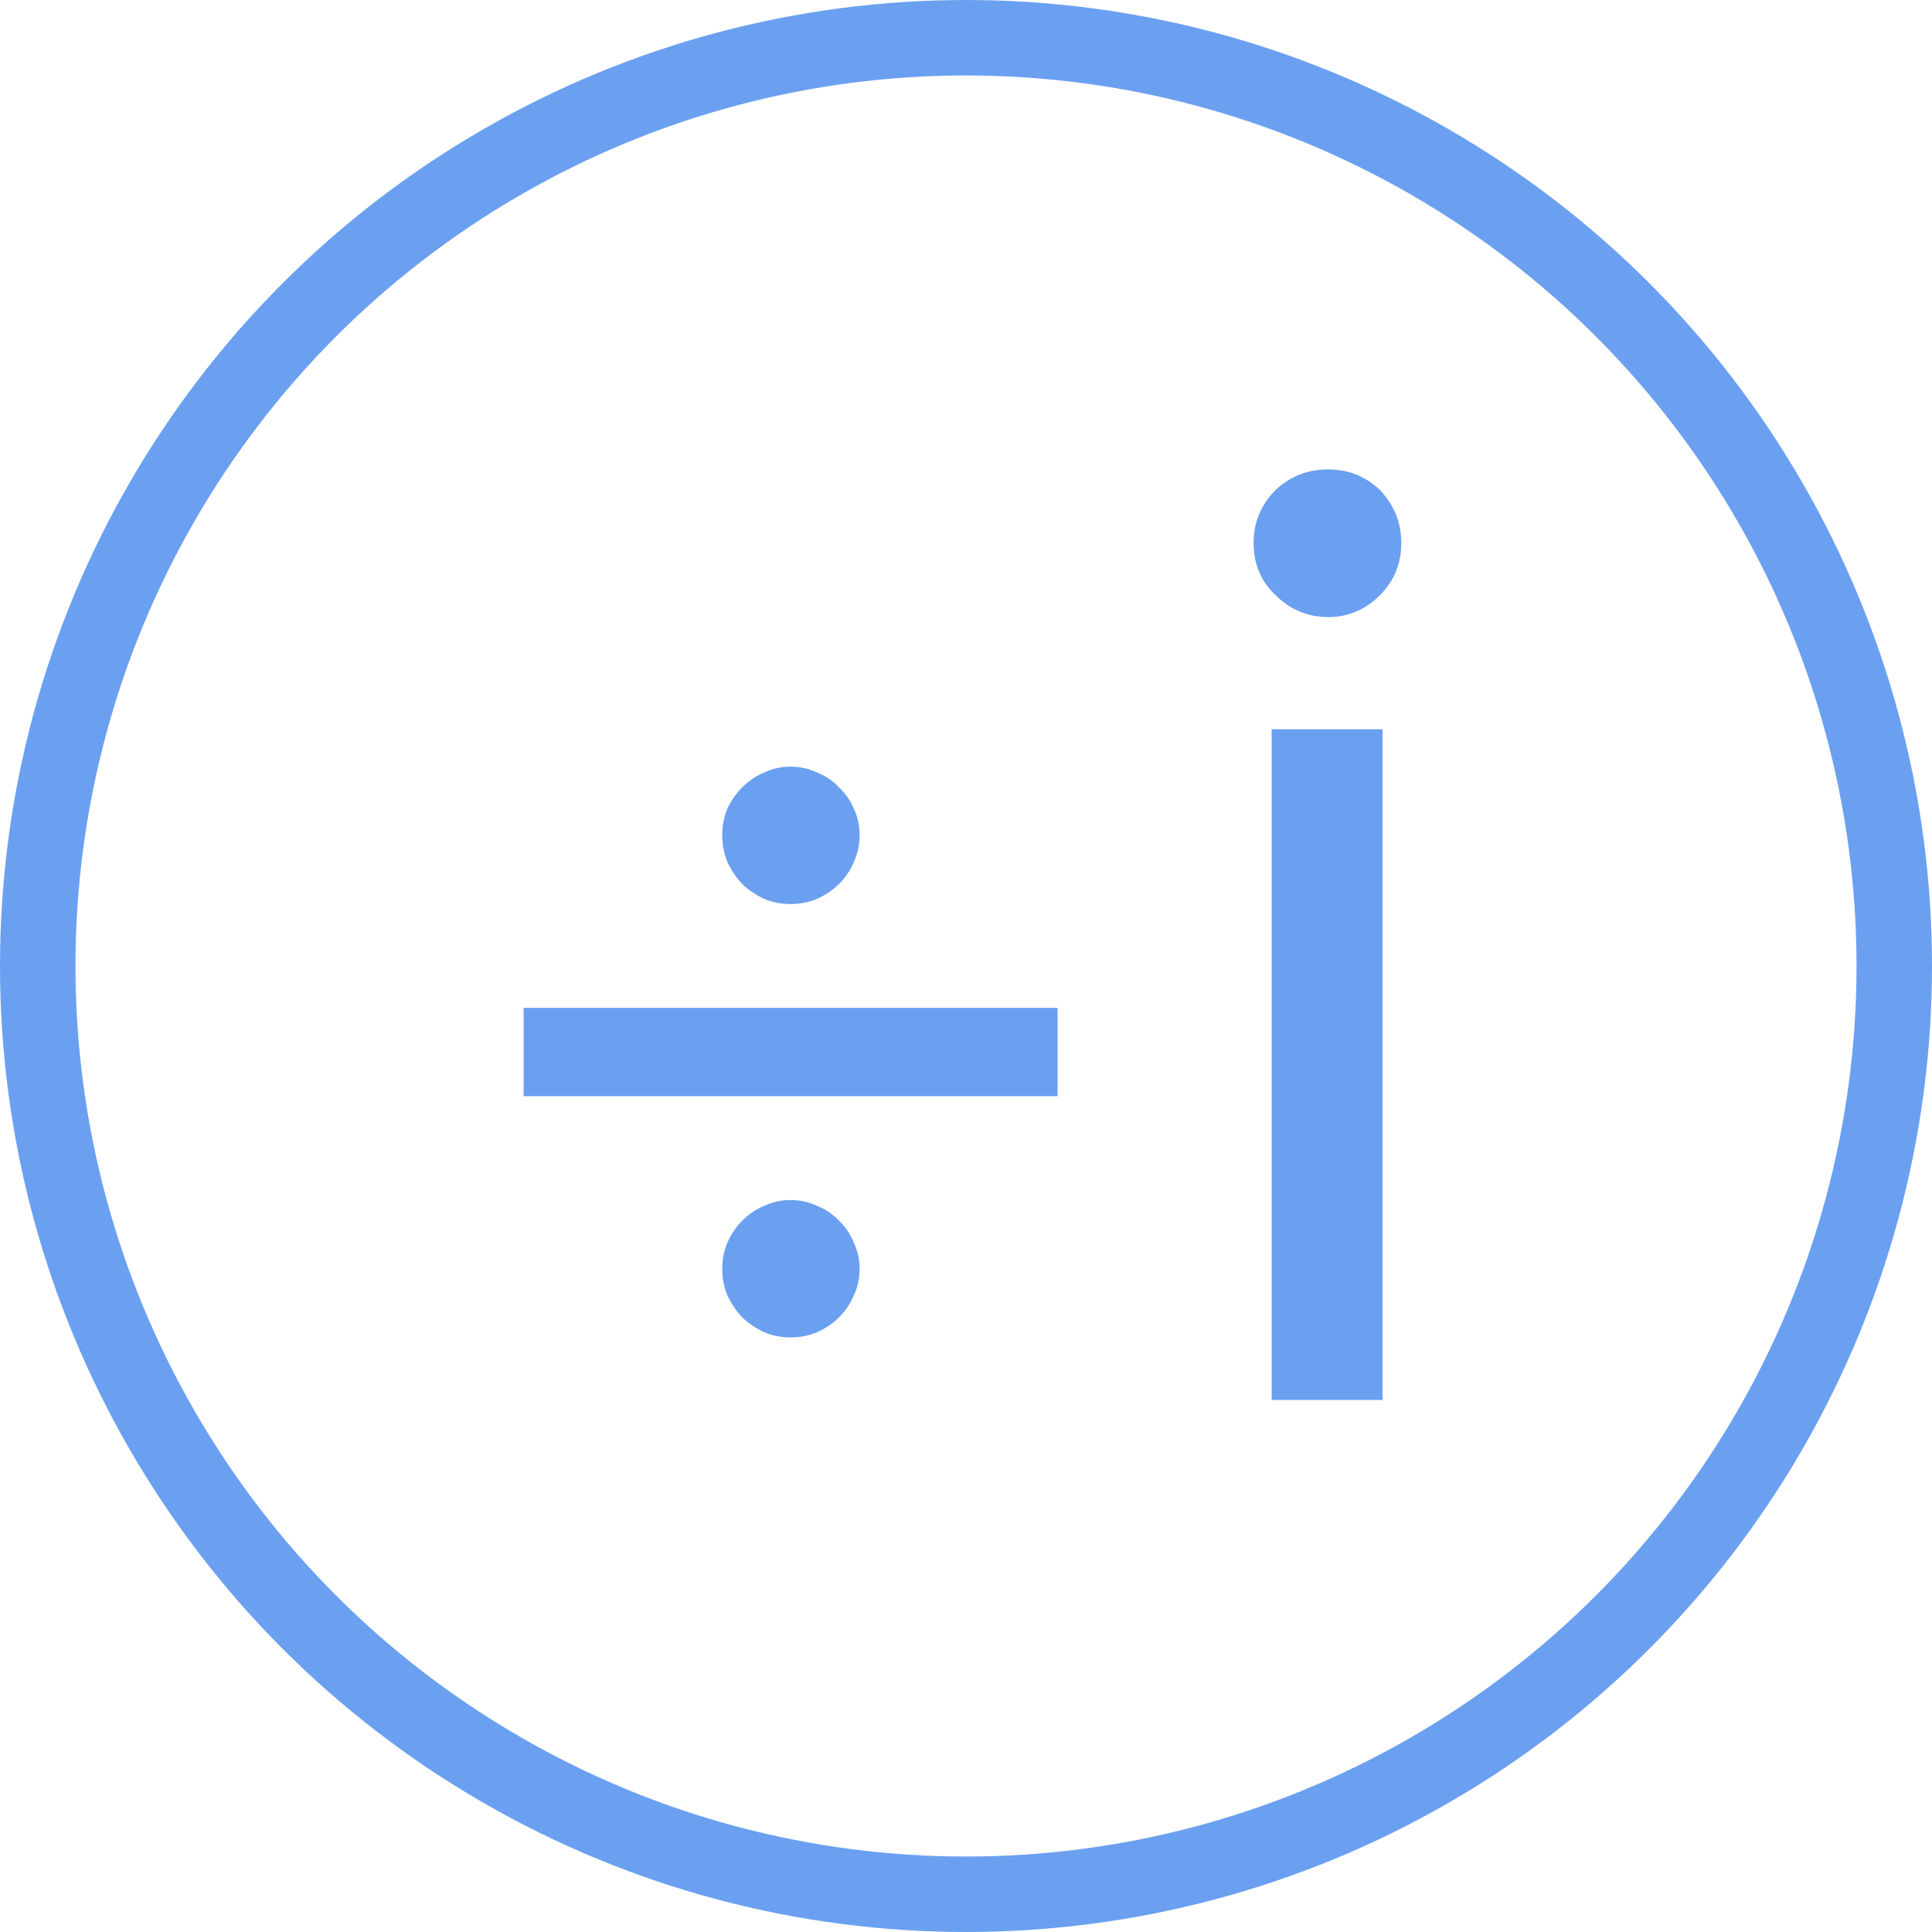 <svg width="512" height="512" viewBox="0 0 512 512" fill="none" xmlns="http://www.w3.org/2000/svg">
<circle cx="256" cy="256" r="246" stroke="#6BA0F1" stroke-width="20"/>
<path d="M209.516 239.579C207.009 239.579 204.674 239.123 202.509 238.212C200.344 237.187 198.407 235.876 196.698 234.281C195.103 232.572 193.793 230.635 192.768 228.471C191.856 226.192 191.4 223.799 191.4 221.293C191.4 218.786 191.856 216.451 192.768 214.286C193.793 212.121 195.103 210.242 196.698 208.646C198.407 206.938 200.344 205.627 202.509 204.716C204.674 203.69 207.009 203.178 209.516 203.178C212.022 203.178 214.358 203.69 216.522 204.716C218.801 205.627 220.738 206.938 222.333 208.646C224.042 210.242 225.352 212.121 226.264 214.286C227.289 216.451 227.802 218.786 227.802 221.293C227.802 223.799 227.289 226.192 226.264 228.471C225.352 230.635 224.042 232.572 222.333 234.281C220.738 235.876 218.801 237.187 216.522 238.212C214.358 239.123 212.022 239.579 209.516 239.579ZM138.764 290.507V267.094H280.268V290.507H138.764ZM209.516 318.021C212.022 318.021 214.358 318.534 216.522 319.56C218.801 320.471 220.738 321.781 222.333 323.49C224.042 325.085 225.352 327.022 226.264 329.301C227.289 331.465 227.802 333.801 227.802 336.308C227.802 338.814 227.289 341.15 226.264 343.314C225.352 345.479 224.042 347.416 222.333 349.125C220.738 350.72 218.801 352.03 216.522 353.056C214.358 353.967 212.022 354.423 209.516 354.423C207.009 354.423 204.674 353.967 202.509 353.056C200.344 352.03 198.407 350.72 196.698 349.125C195.103 347.416 193.793 345.479 192.768 343.314C191.856 341.15 191.4 338.814 191.4 336.308C191.4 333.801 191.856 331.465 192.768 329.301C193.793 327.022 195.103 325.085 196.698 323.49C198.407 321.781 200.344 320.471 202.509 319.56C204.674 318.534 207.009 318.021 209.516 318.021ZM352.045 124.394C357.286 124.394 361.843 126.216 365.717 129.862C369.477 133.85 371.356 138.521 371.356 143.876C371.356 149.345 369.477 153.959 365.717 157.719C361.843 161.592 357.286 163.529 352.045 163.529C346.576 163.529 341.905 161.592 338.031 157.719C334.158 154.073 332.221 149.459 332.221 143.876C332.221 138.407 334.158 133.736 338.031 129.862C341.905 126.216 346.576 124.394 352.045 124.394ZM337.006 193.266H366.4V371H337.006V193.266Z" fill="#6BA0F1"/>
</svg>
